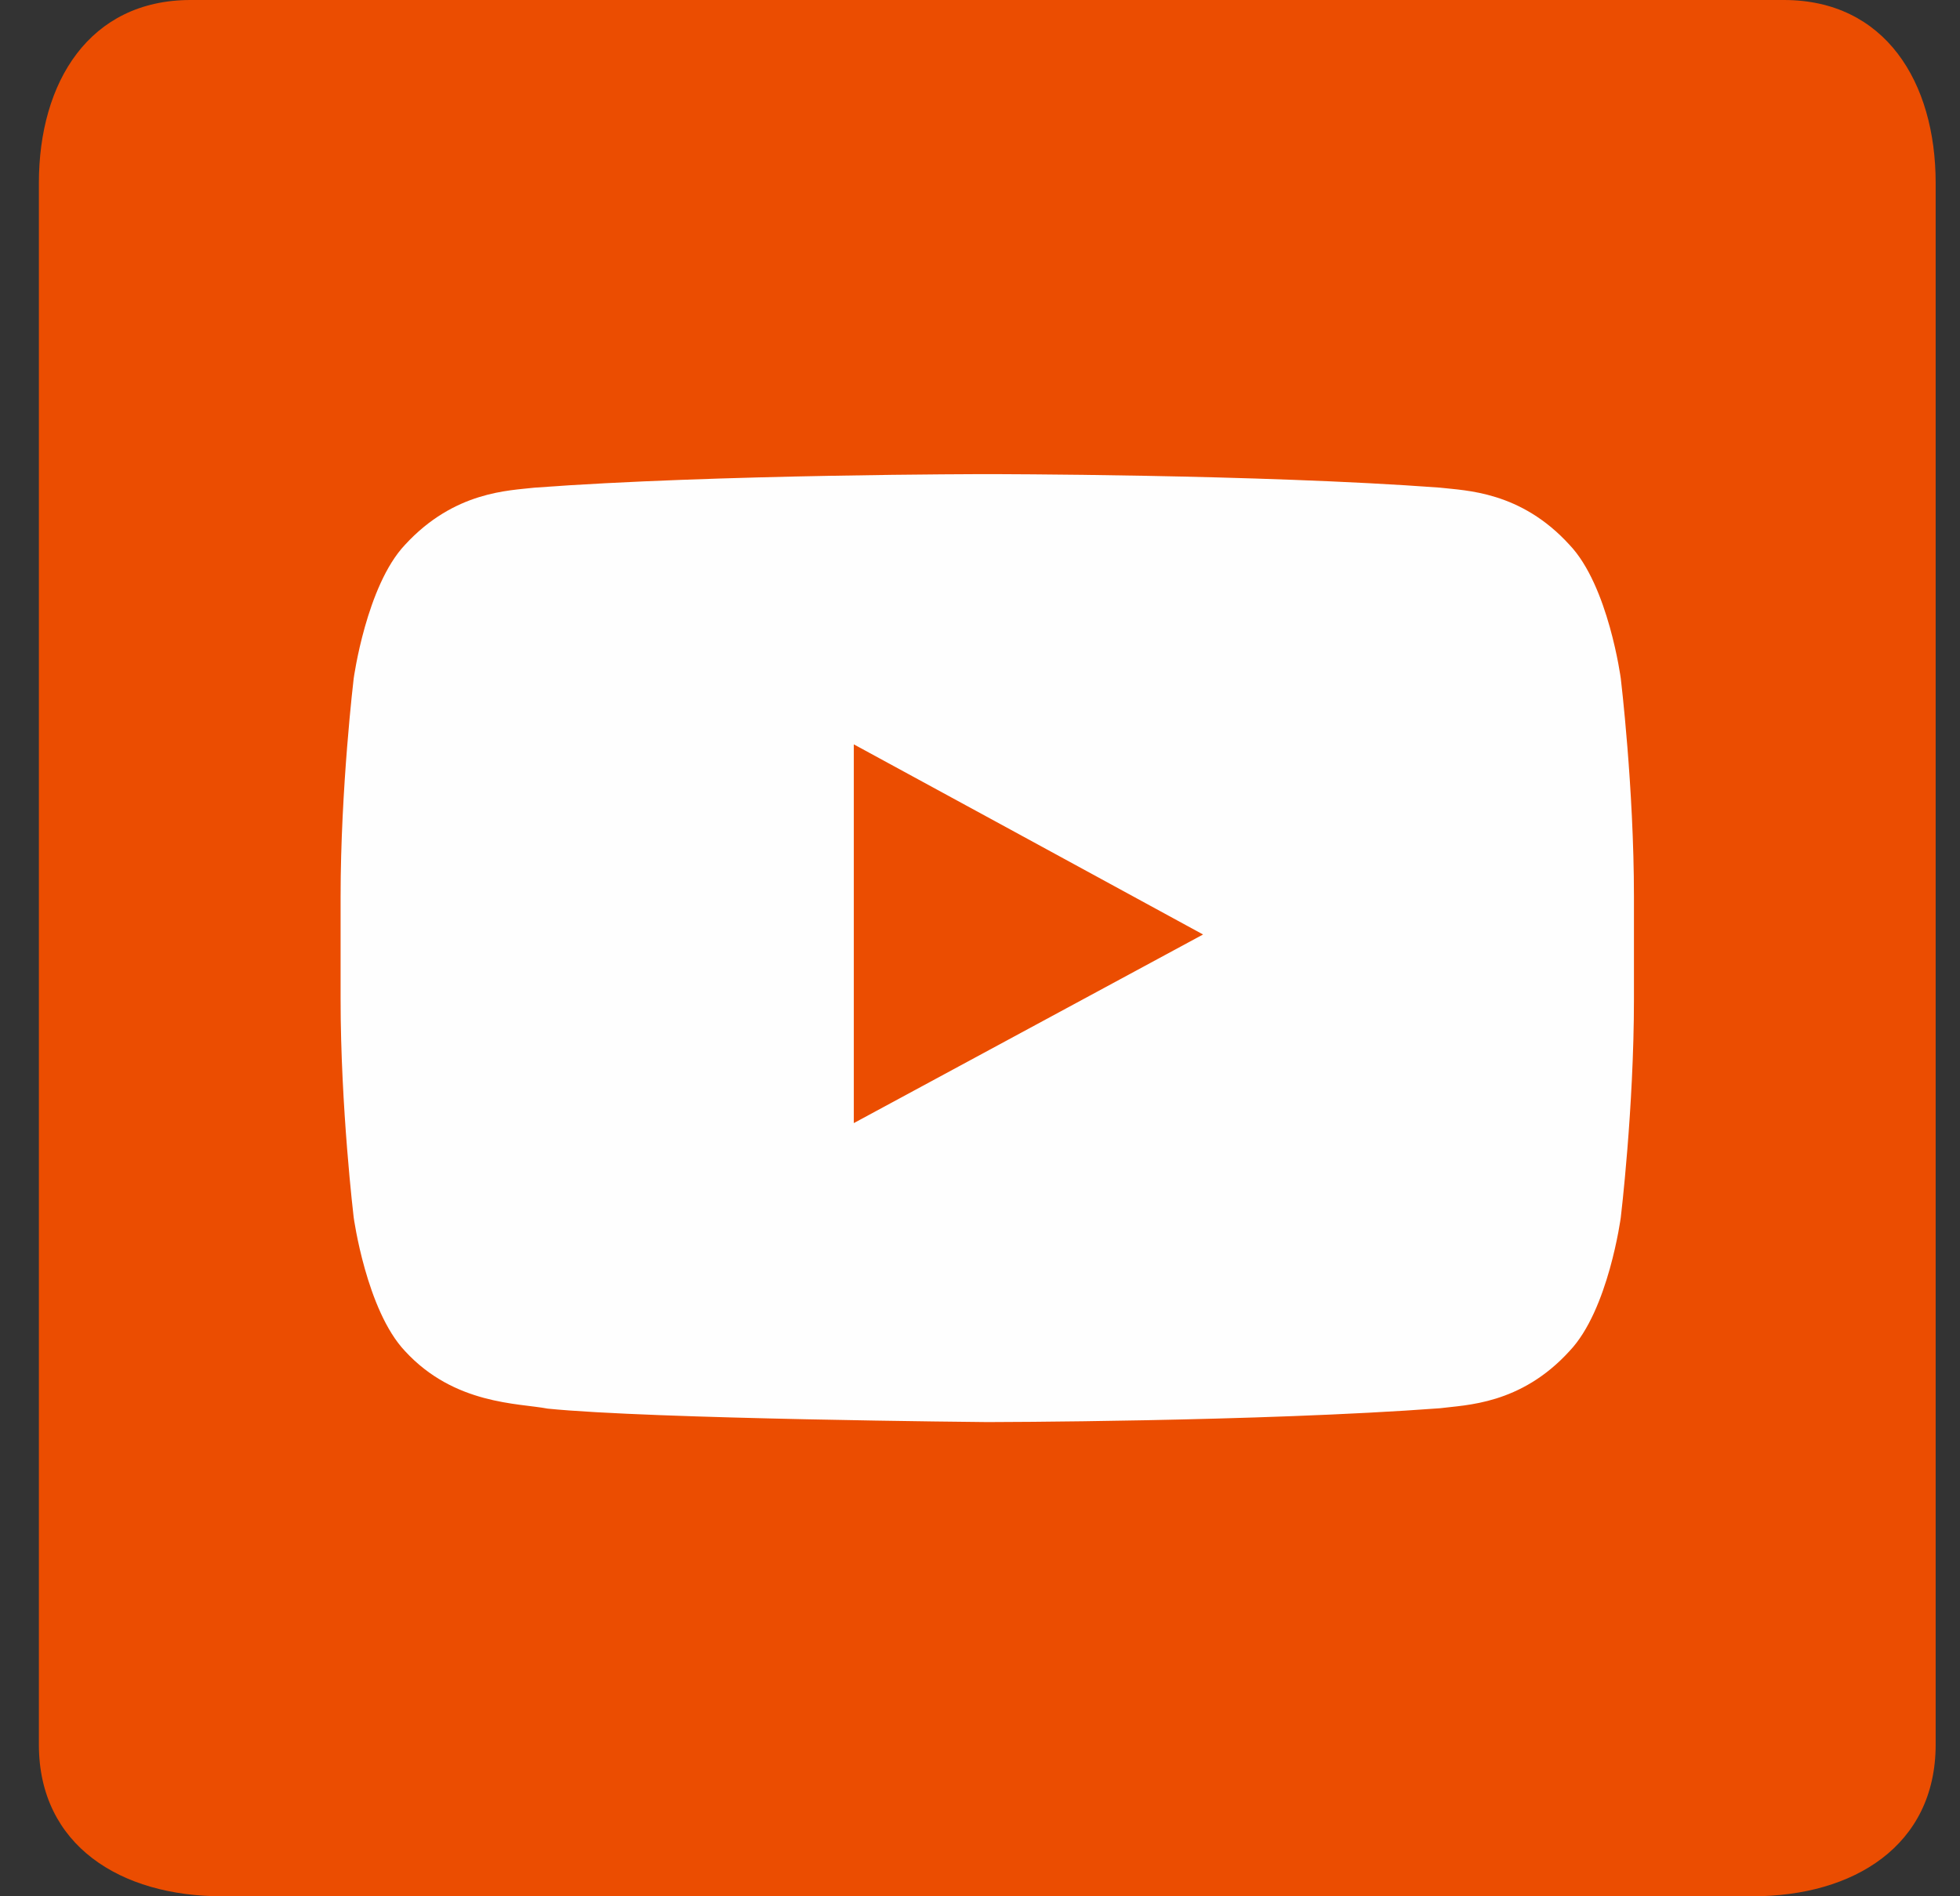 <?xml version="1.0" encoding="UTF-8"?> <svg xmlns="http://www.w3.org/2000/svg" width="31" height="30" viewBox="0 0 31 30" fill="none"><rect x="0" y="0" width="31" height="30" fill="#333333" stroke="none"/><g clip-path="url(#clip0_537_223)"><path d="M28.215 0H3.015C1.416 0 0.615 1.296 0.615 2.895V27.6C0.615 29.199 1.911 30 3.51 30H27.72C29.319 30 30.615 29.199 30.615 27.6V2.895C30.615 1.296 29.814 0 28.215 0Z" fill="#EB4D01"></path><path fill-rule="evenodd" clip-rule="evenodd" d="M19.028 14.784L13.504 17.768V13.174V11.776L15.996 13.132L19.028 14.784ZM25.635 10.734C25.635 10.734 25.44 9.266 24.824 8.62C24.049 7.768 23.178 7.762 22.776 7.715C19.916 7.501 15.623 7.501 15.623 7.501H15.612C15.612 7.501 11.319 7.501 8.454 7.715C8.057 7.762 7.187 7.768 6.405 8.62C5.795 9.266 5.594 10.734 5.594 10.734C5.594 10.734 5.387 12.463 5.387 14.186V14.399V15.808C5.387 17.531 5.594 19.26 5.594 19.26C5.594 19.26 5.795 20.728 6.405 21.374C7.187 22.226 8.205 22.197 8.661 22.285C10.301 22.451 15.618 22.498 15.618 22.498C15.618 22.498 19.916 22.493 22.776 22.279C23.178 22.226 24.049 22.226 24.824 21.374C25.44 20.728 25.635 19.26 25.635 19.26C25.635 19.26 25.843 17.531 25.843 15.808V14.488V14.186C25.843 12.463 25.635 10.734 25.635 10.734Z" fill="#FEFEFE"></path></g><defs><clipPath id="clip0_537_223"><rect width="30" height="30" fill="white" transform="translate(0.615)"></rect></clipPath></defs></svg> 